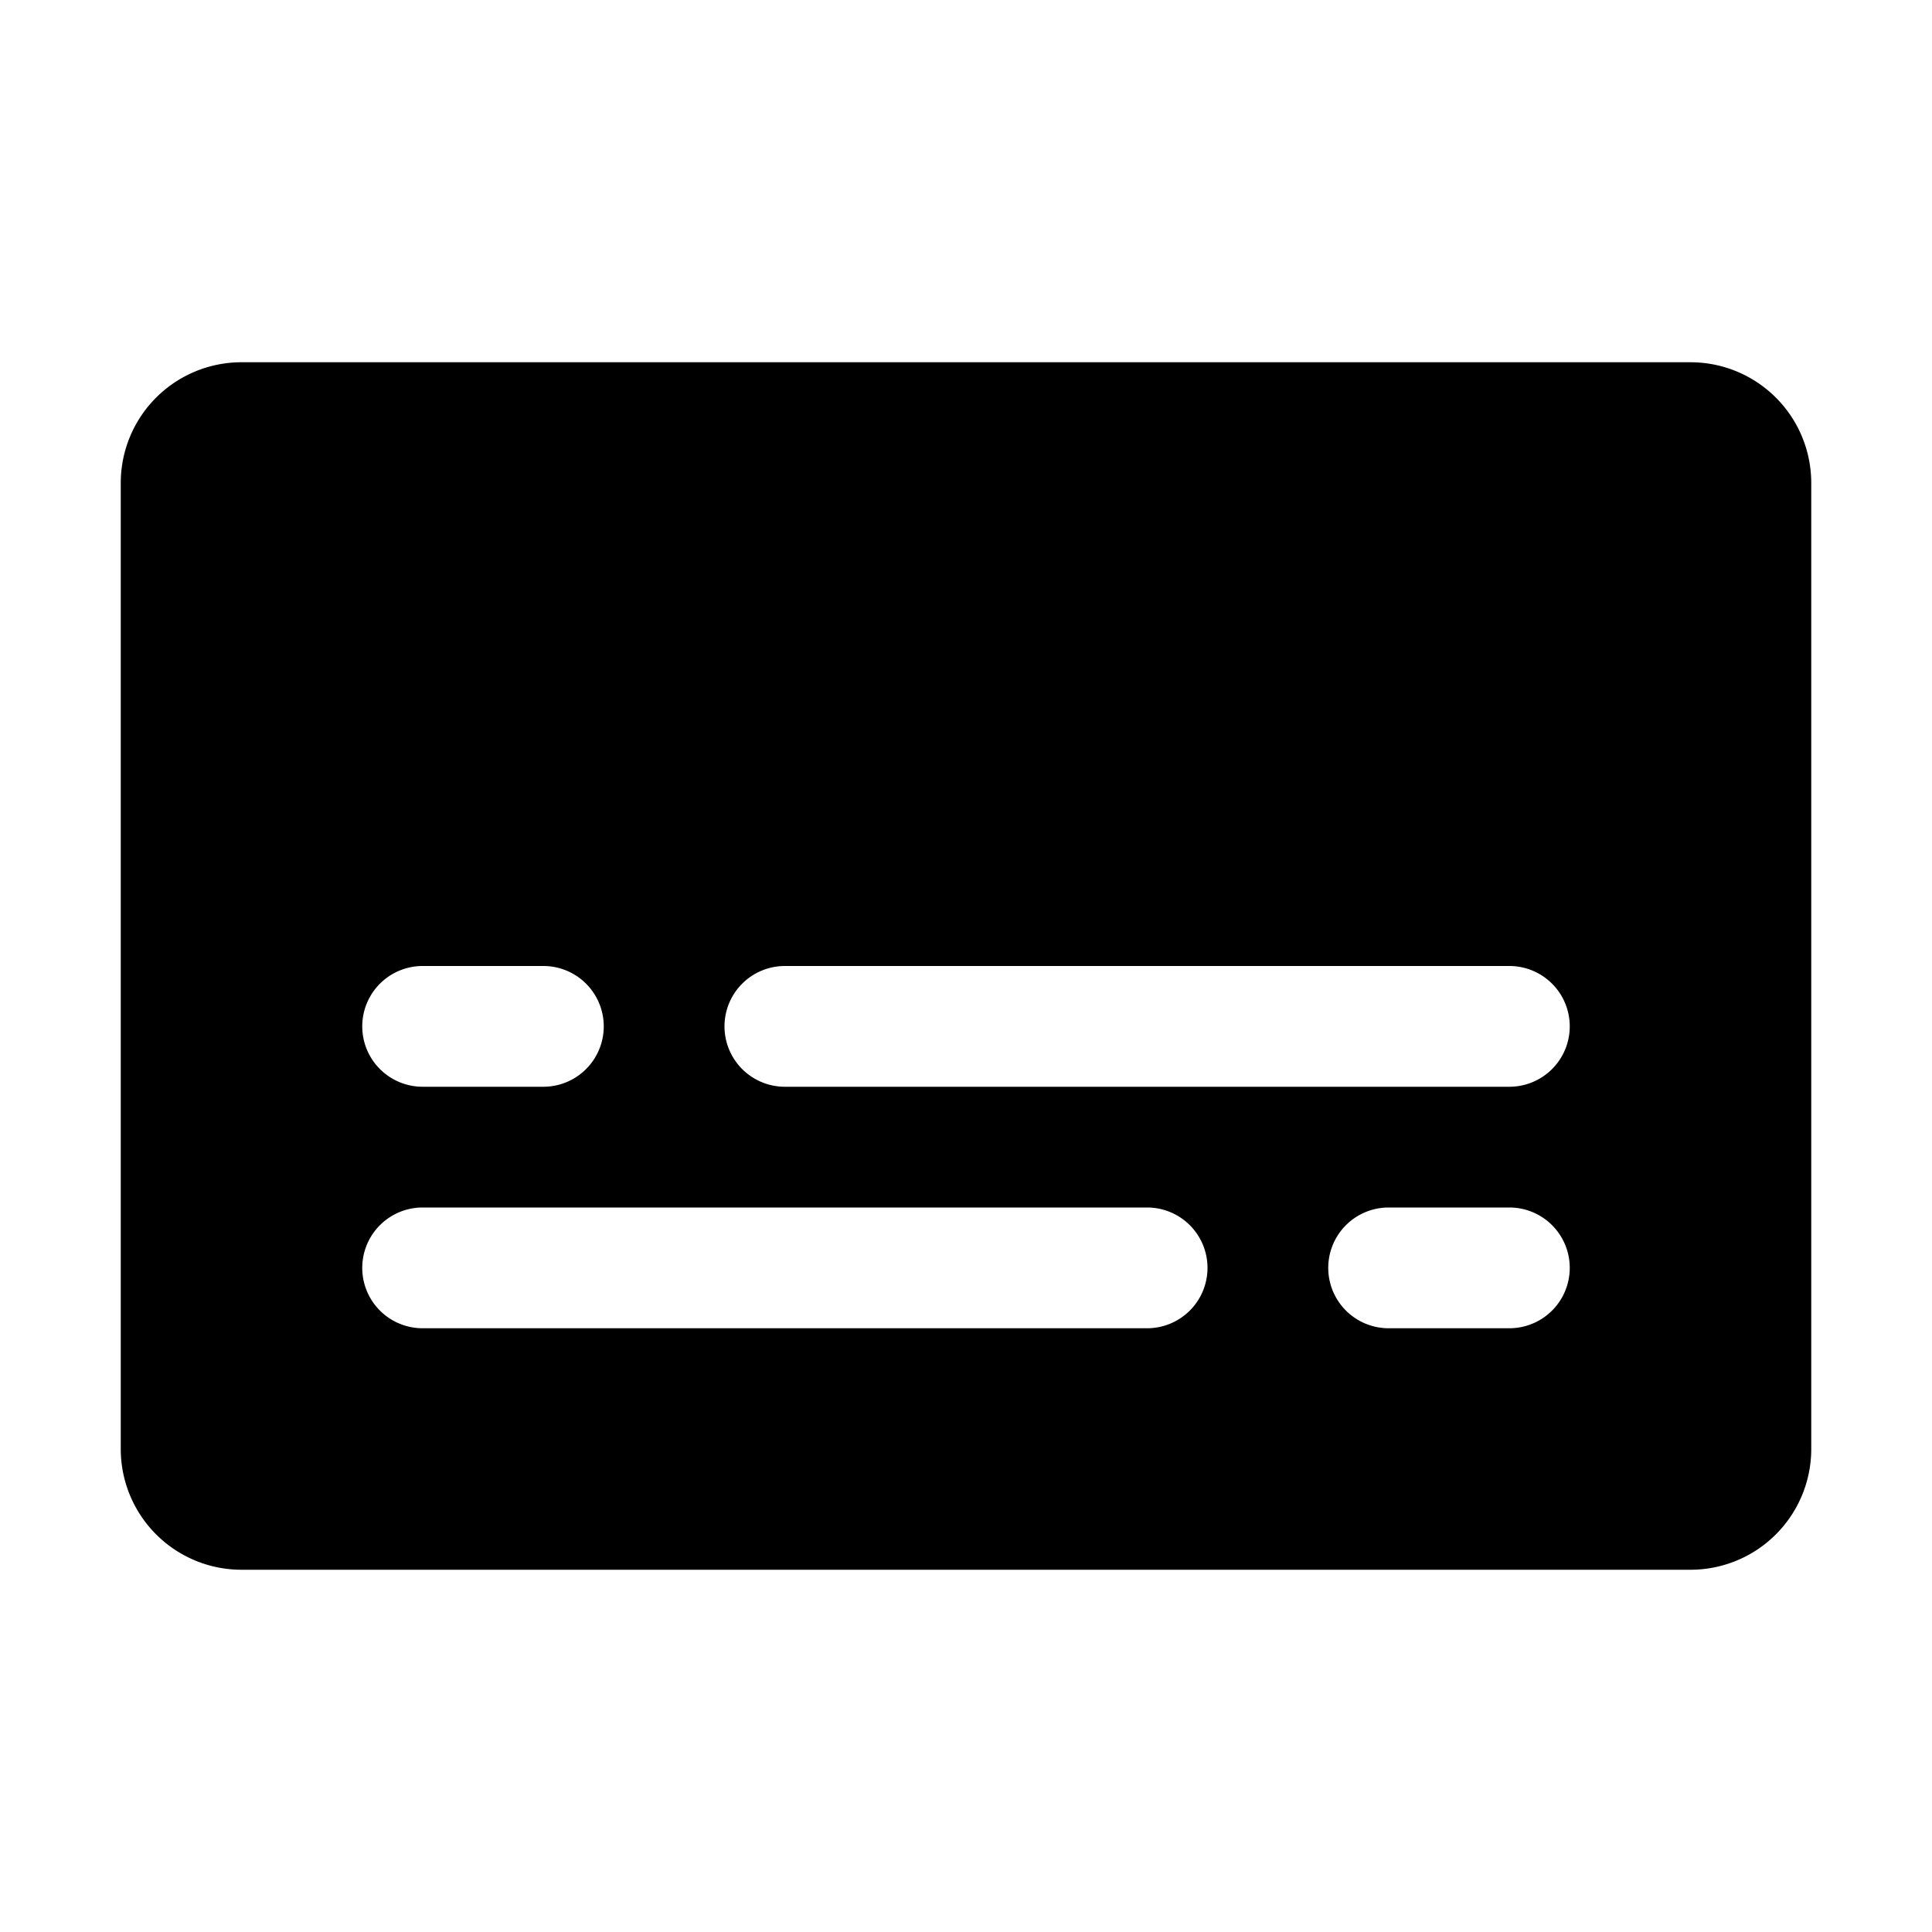 <svg xmlns="http://www.w3.org/2000/svg" viewBox="0 0 256 256" fill="currentColor"><path d="M224,48H32A16,16,0,0,0,16,64V192a16,16,0,0,0,16,16H224a16,16,0,0,0,16-16V64A16,16,0,0,0,224,48ZM56,128H72a8,8,0,0,1,0,16H56a8,8,0,0,1,0-16Zm96,48H56a8,8,0,0,1,0-16h96a8,8,0,0,1,0,16Zm48,0H184a8,8,0,0,1,0-16h16a8,8,0,0,1,0,16Zm0-32H104a8,8,0,0,1,0-16h96a8,8,0,0,1,0,16Z"/></svg>